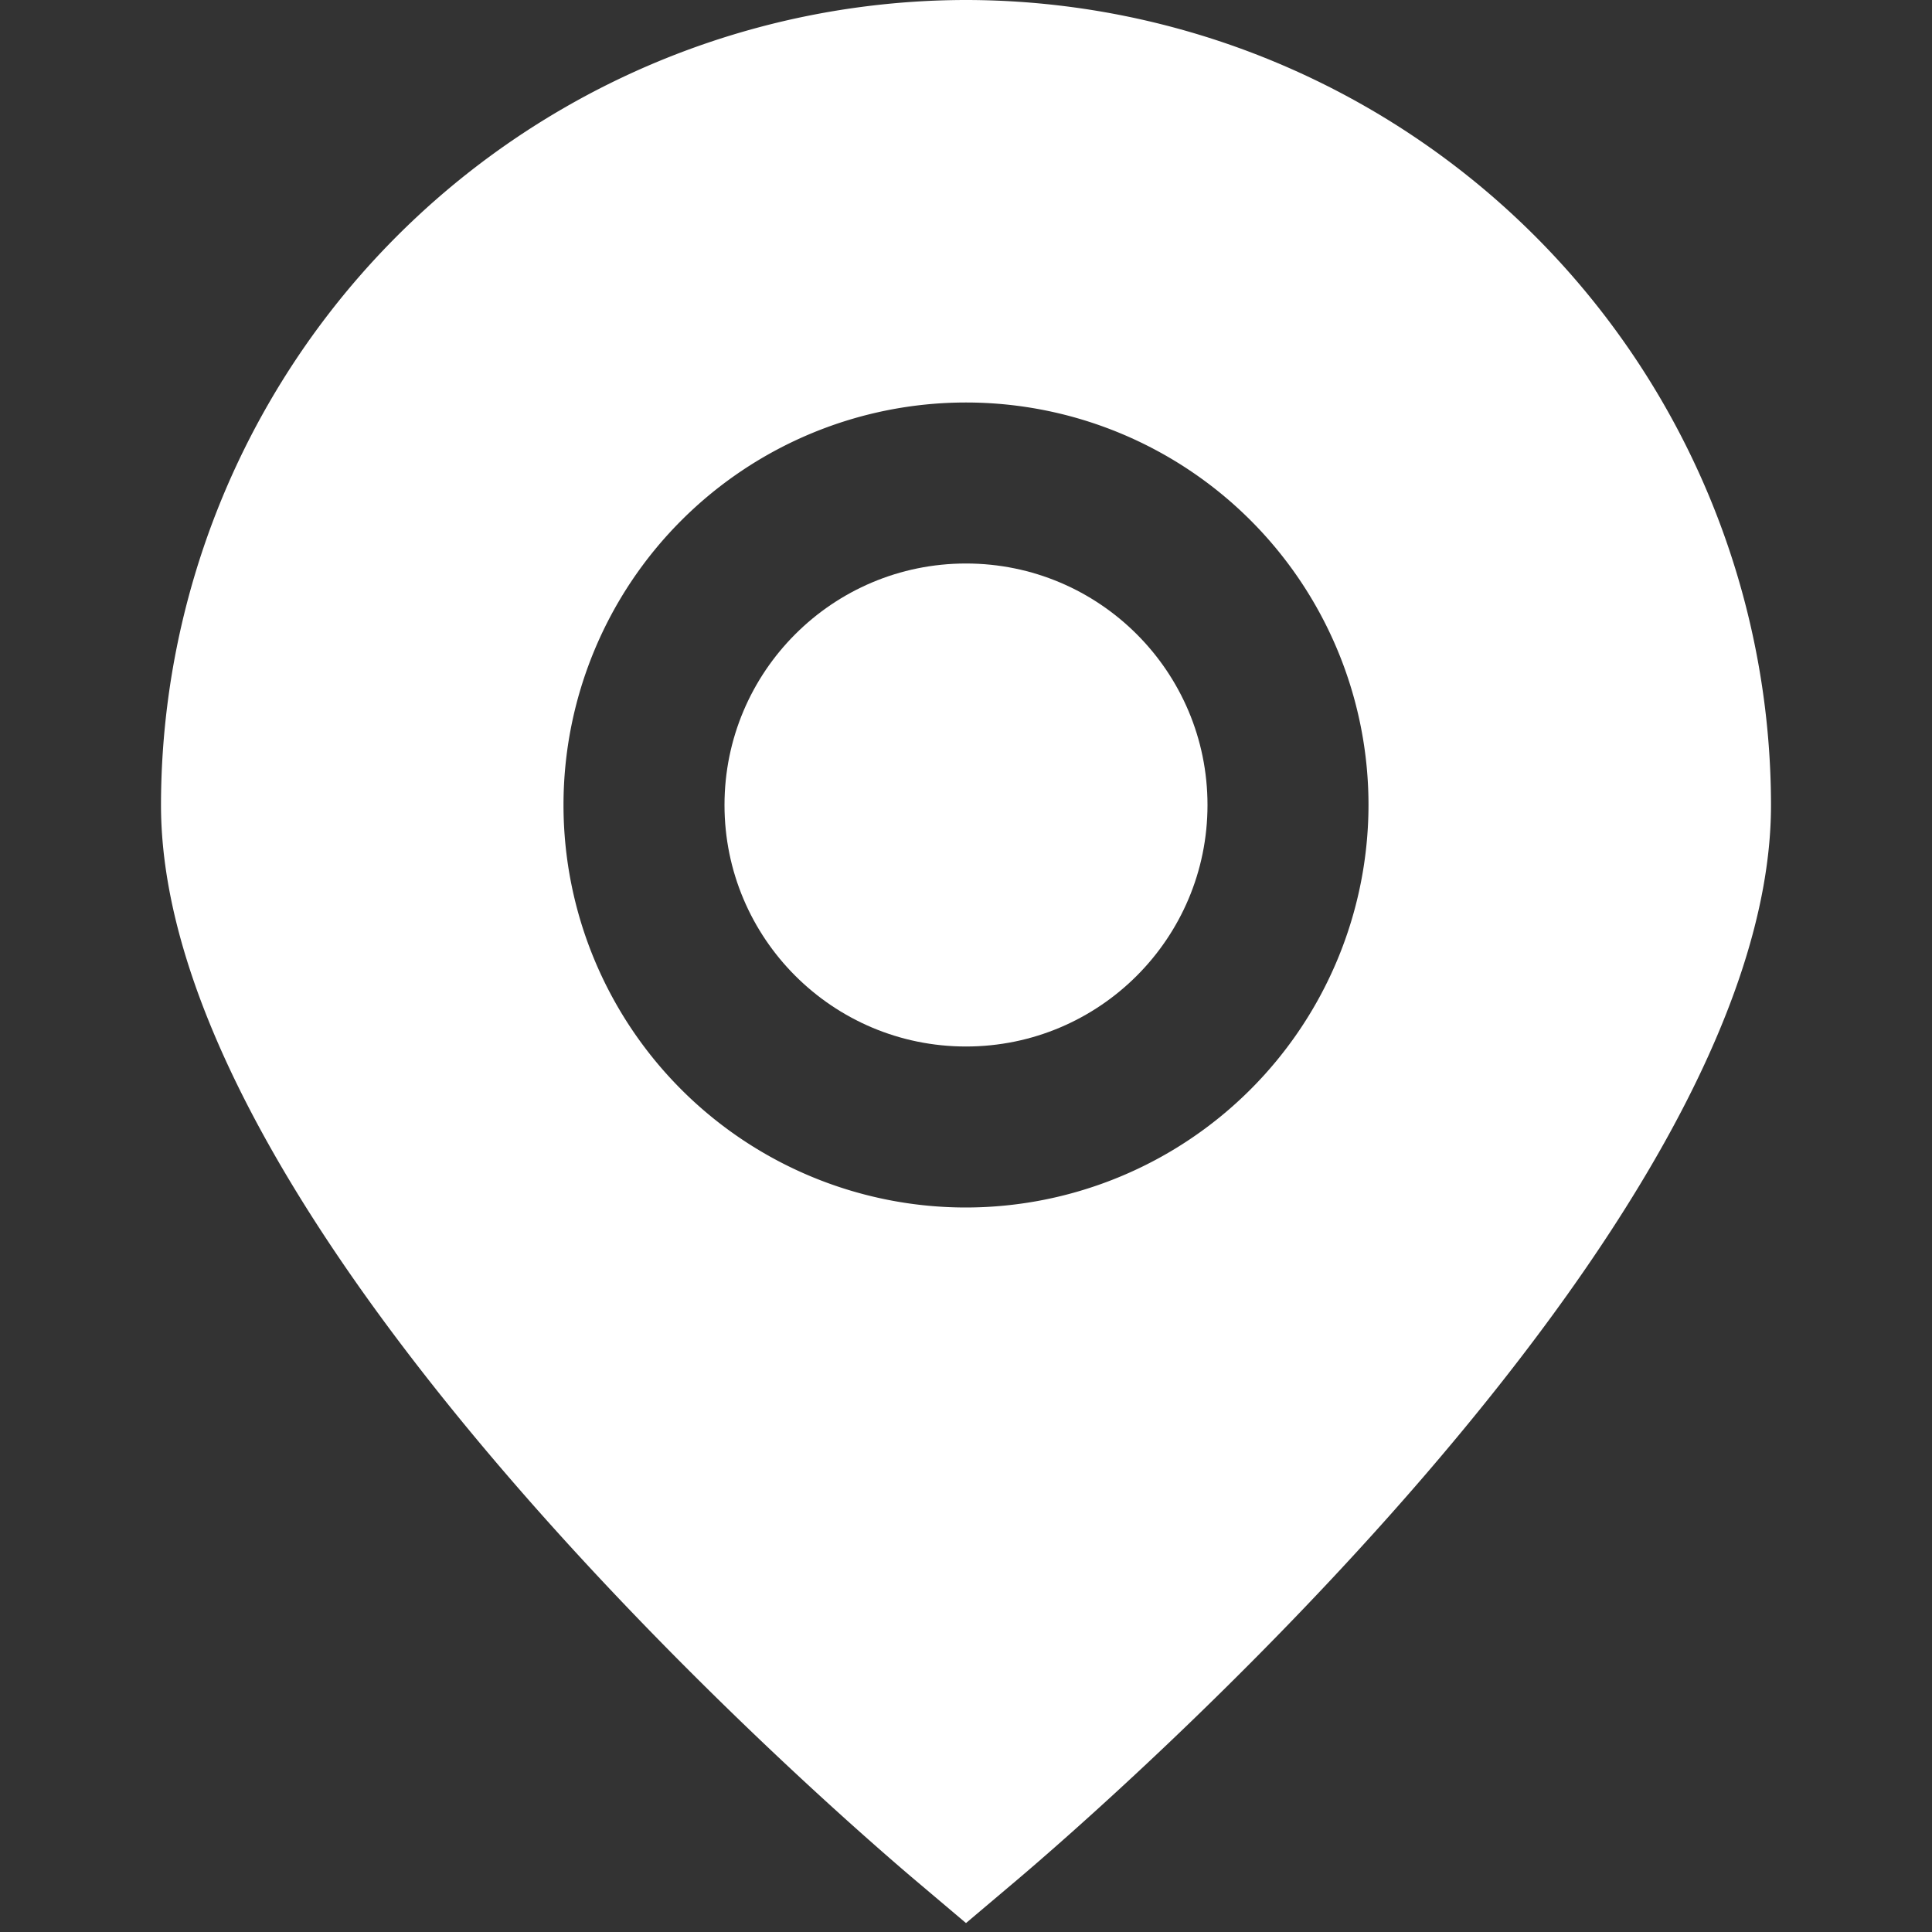 <svg xmlns="http://www.w3.org/2000/svg" version="1.1" xmlns:xlink="http://www.w3.org/1999/xlink" width="512" height="512" x="0" y="0" viewBox="0 0 24 24" style="enable-background:new 0 0 512 512" xml:space="preserve" class=""><rect x="0" y="0" width="24" height="24" fill="#333333" stroke="none"/><g><path d="M12 0A10.011 10.011 0 0 0 2 10c0 5.282 8.4 12.533 9.354 13.343l.646.546.646-.546C13.6 22.533 22 15.282 22 10A10.011 10.011 0 0 0 12 0Zm0 15a5 5 0 1 1 5-5 5.006 5.006 0 0 1-5 5Z" fill="#ffffff" opacity="1" data-original="#000000"></path><circle cx="12" cy="10" r="3" fill="#ffffff" opacity="1" data-original="#000000"></circle></g></svg>